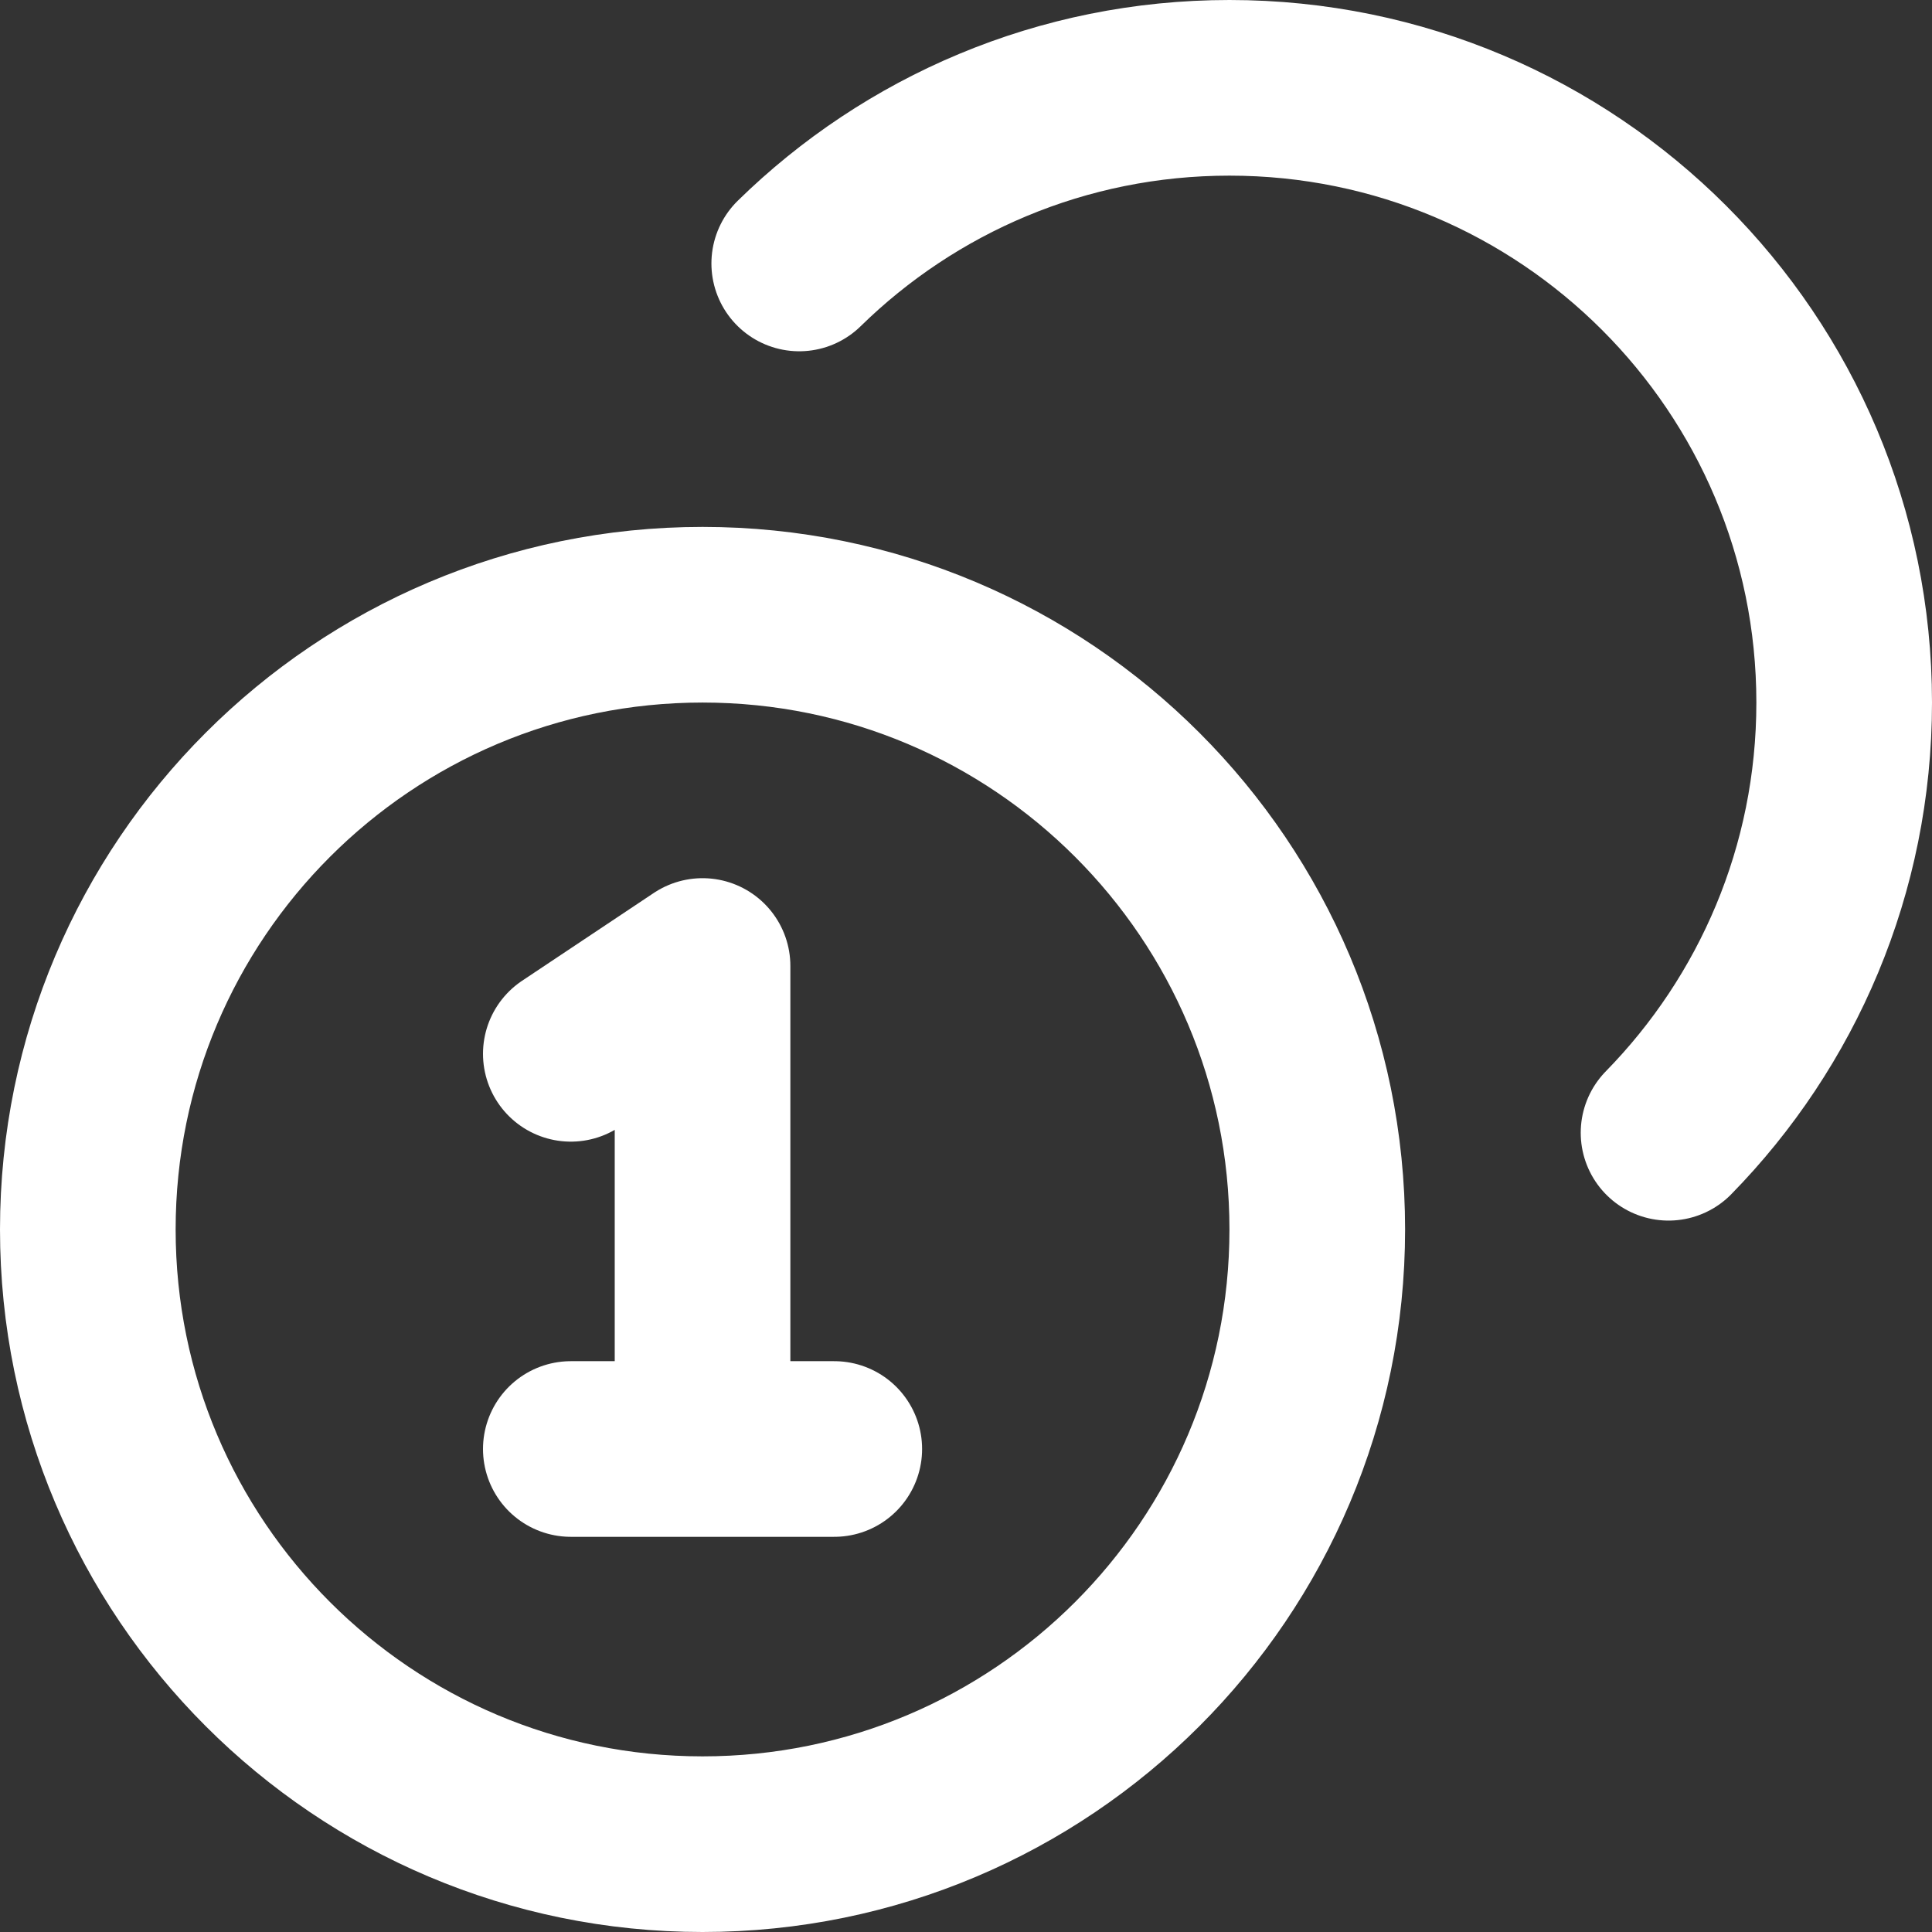 <?xml version="1.0" encoding="UTF-8"?> <svg xmlns="http://www.w3.org/2000/svg" width="22" height="22" viewBox="0 0 22 22" fill="none"><rect x="0" y="0" width="22" height="22" fill="#333333" stroke="none"/><path d="M9.101 3C10.364 1.763 12.093 1 14 1C17.866 1 21 4.134 21 8C21 9.907 20.237 11.636 19 12.899M6.5 12L8 11V16.5M6.5 16.5H9.5M15 14C15 17.866 11.866 21 8 21C4.134 21 1 17.866 1 14C1 10.134 4.134 7 8 7C11.866 7 15 10.134 15 14Z" stroke="white" stroke-width="2" stroke-linecap="round" stroke-linejoin="round"></path></svg> 